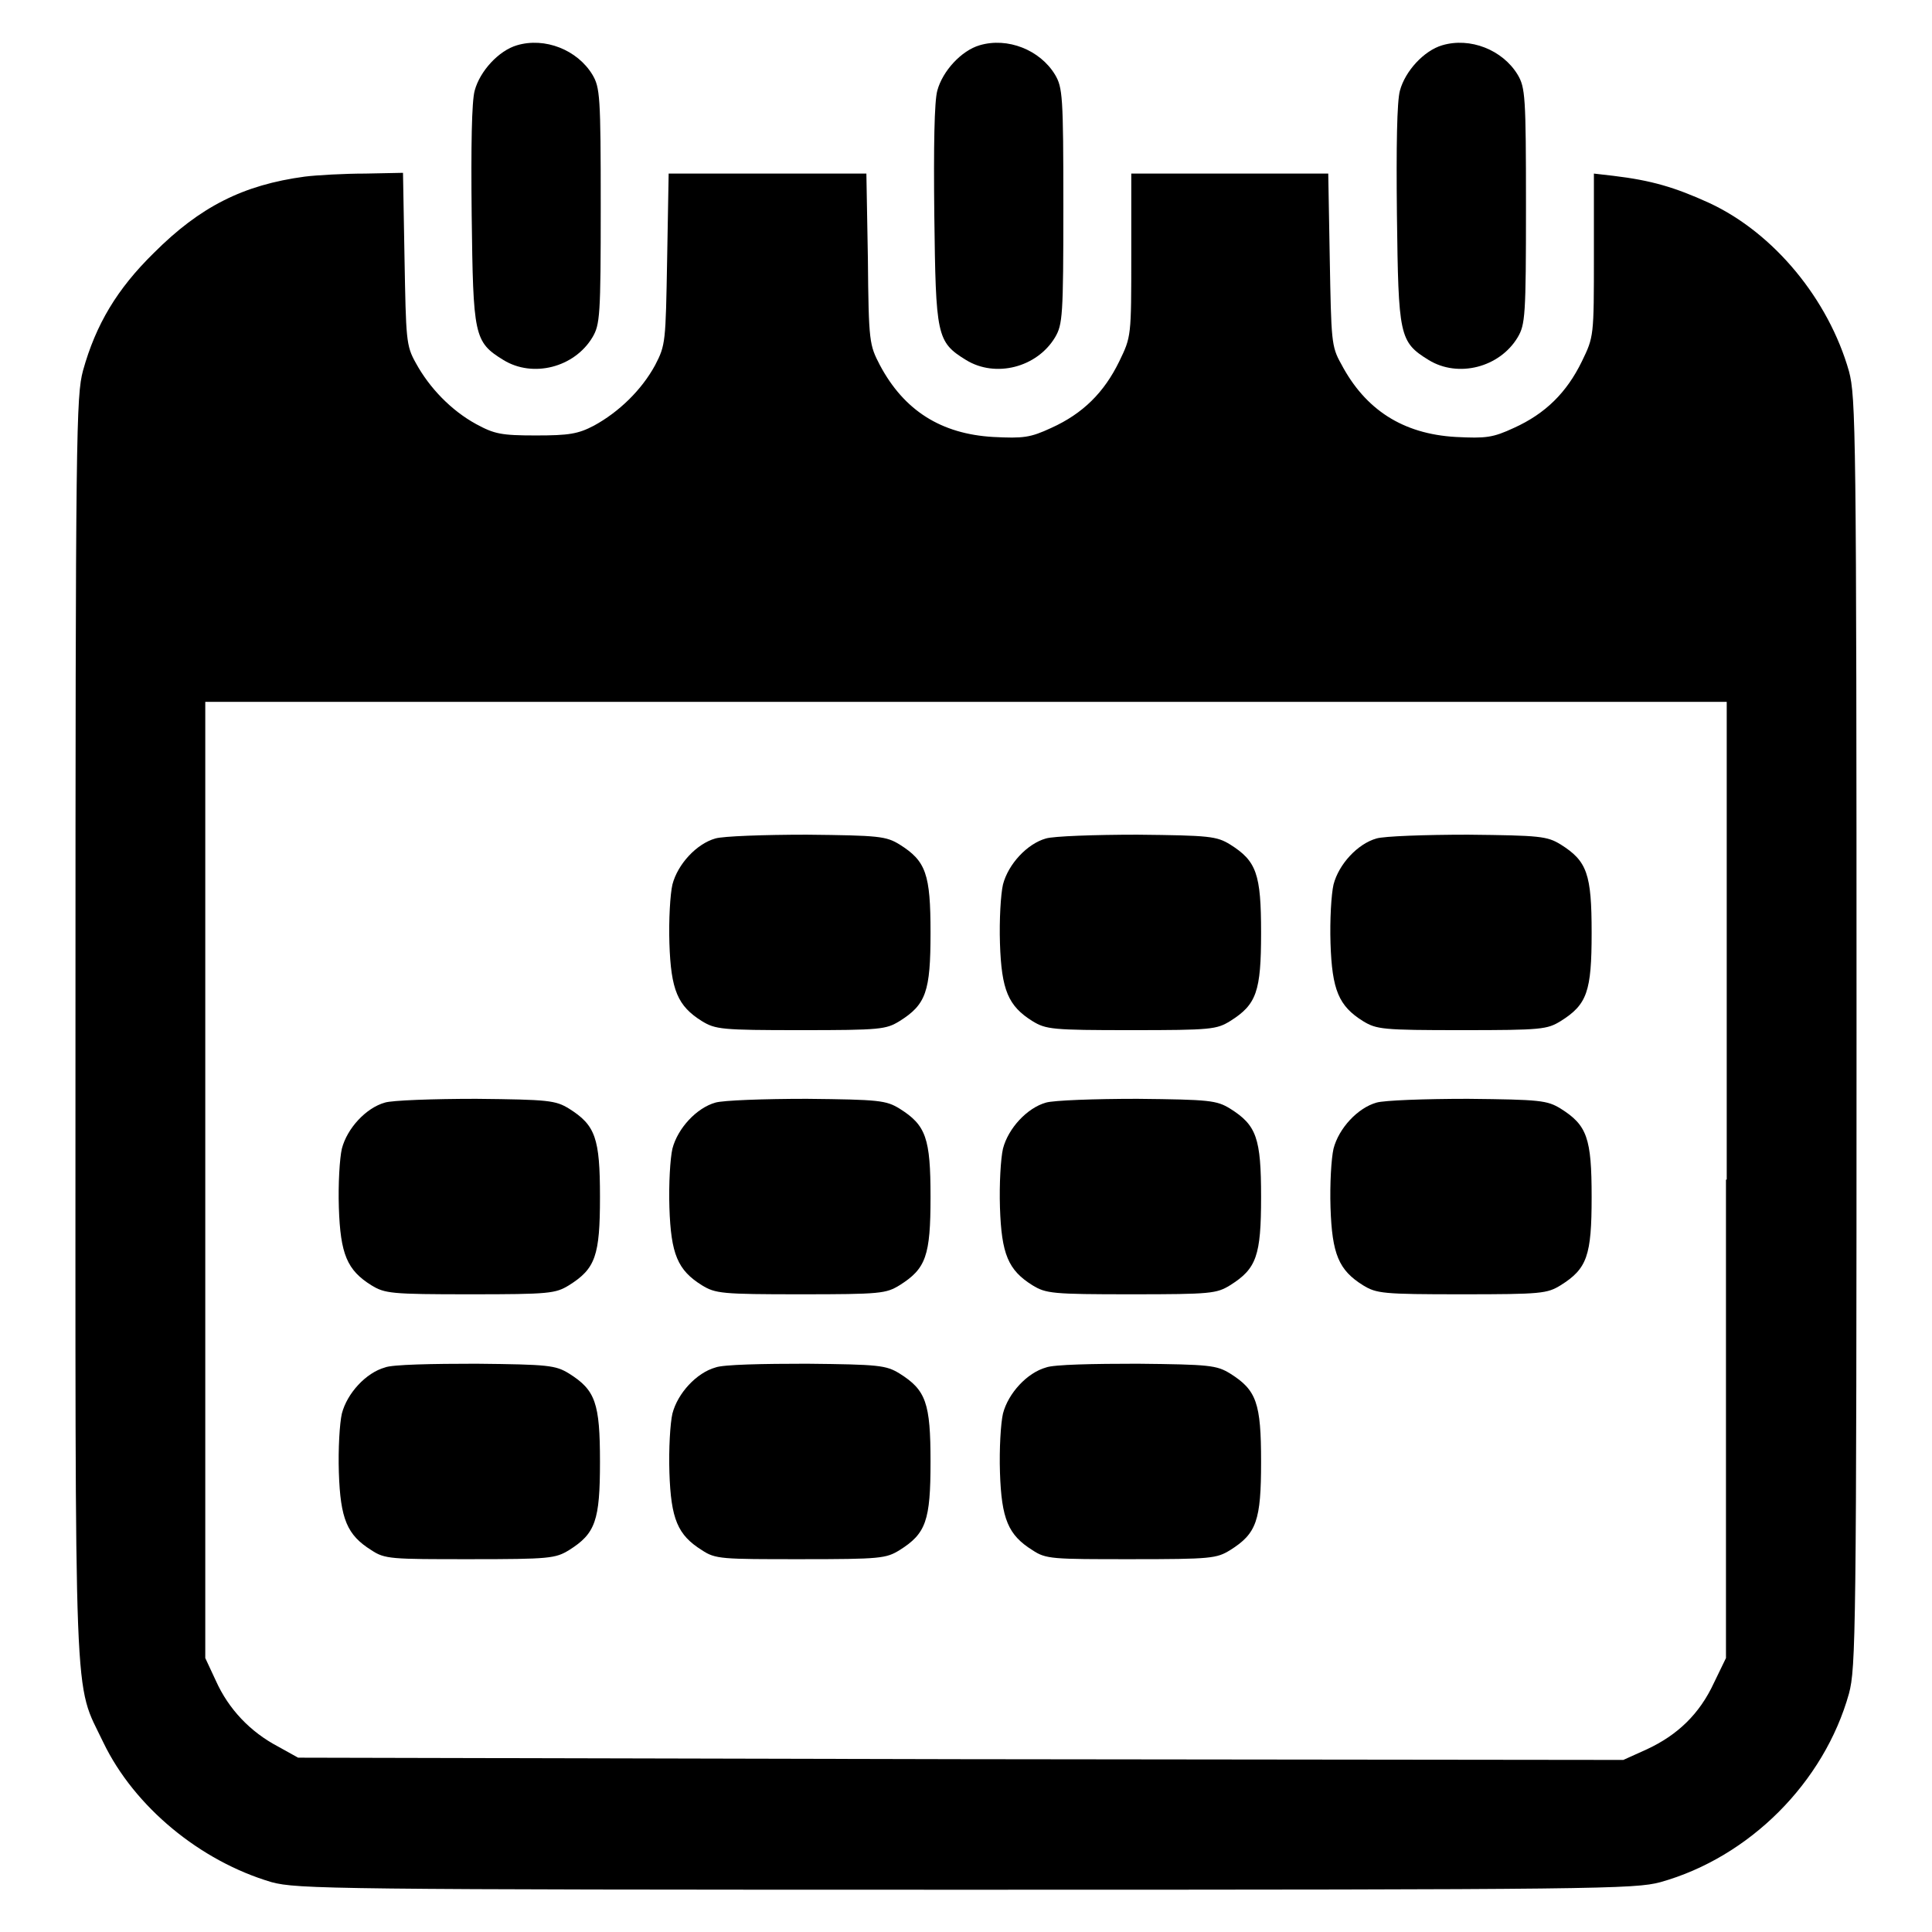 <?xml version="1.0" encoding="UTF-8"?> <svg xmlns="http://www.w3.org/2000/svg" xmlns:xlink="http://www.w3.org/1999/xlink" version="1.1" x="0px" y="0px" viewBox="0 0 256 256" xml:space="preserve">  <g><g><g><path fill="#000000" d="M68.5,6c-2.4,0.7-4.9,3.4-5.6,6c-0.4,1.4-0.5,7.4-0.4,16.5c0.2,16,0.3,16.8,4.2,19.2c3.9,2.4,9.4,1,11.8-3c1-1.7,1.1-2.8,1.1-17.4c0-14.6-0.1-15.7-1.1-17.4C76.5,6.6,72.2,4.9,68.5,6z"></path><path fill="#000000" d="M129.8,6c-2.4,0.7-4.9,3.4-5.6,6c-0.4,1.4-0.5,7.4-0.4,16.5c0.2,16,0.3,16.8,4.2,19.2c3.9,2.4,9.4,1,11.8-3c1-1.7,1.1-2.8,1.1-17.4c0-14.6-0.1-15.7-1.1-17.4C137.8,6.6,133.5,4.9,129.8,6z"></path><path fill="#000000" d="M191.1,6c-2.4,0.7-4.9,3.4-5.6,6c-0.4,1.4-0.5,7.4-0.4,16.5c0.2,16,0.3,16.8,4.2,19.2c3.9,2.4,9.4,1,11.8-3c1-1.7,1.1-2.8,1.1-17.4c0-14.6-0.1-15.7-1.1-17.4C199.1,6.6,194.8,4.9,191.1,6z"></path><path fill="#000000" d="M40.4,23.4c-8.2,1.1-13.9,4-20,10.1c-4.9,4.8-7.7,9.5-9.4,15.6c-0.9,3.4-1,7.7-1,87.3c0,92.6-0.3,86.1,3.7,94.5c4.1,8.5,12.8,15.7,22.3,18.5c3.4,0.9,7.9,1,92,1c84.1,0,88.6-0.1,92-1c11.8-3.3,21.7-13.2,25-25c0.9-3.4,1-7.7,1-87.6c0-79.9-0.1-84.2-1-87.6c-2.7-9.5-9.9-18.3-18.5-22.3c-4.6-2.1-7.7-3-12.7-3.6l-2.6-0.3v10.8c0,10.8,0,10.8-1.6,14.1c-2,4.1-4.8,6.9-9,8.8c-2.8,1.3-3.7,1.4-7.7,1.2c-7-0.4-12-3.6-15.2-9.7c-1.3-2.3-1.3-3.1-1.5-13.9l-0.2-11.3H163h-13.1v10.8c0,10.8,0,10.8-1.6,14.1c-2,4.1-4.8,6.9-9,8.8c-2.8,1.3-3.7,1.4-7.7,1.2c-6.9-0.4-11.8-3.5-15-9.5c-1.4-2.7-1.5-3-1.6-14.1l-0.2-11.3h-13.1H88.6l-0.2,11.3c-0.2,11.1-0.2,11.4-1.6,14.1c-1.8,3.3-4.8,6.2-8.1,8c-2.1,1.1-3.3,1.3-7.7,1.3c-4.6,0-5.5-0.2-7.9-1.5c-3.3-1.8-6.2-4.8-8-8.1c-1.3-2.3-1.3-3.1-1.5-13.9l-0.2-11.3l-5,0.1C45.7,23,42,23.2,40.4,23.4z M228.7,156.3v63.4l-1.6,3.3c-1.9,4.1-4.8,6.9-8.9,8.8l-3.1,1.4l-87.8-0.1l-87.8-0.2l-2.7-1.5c-3.6-1.9-6.5-4.9-8.2-8.7l-1.4-3v-63.4V93H128h100.8V156.3z"></path><path fill="#000000" d="M94.8,111.1c-2.5,0.7-5,3.4-5.7,6.1c-0.3,1.3-0.5,4.7-0.4,7.8c0.2,6.2,1.1,8.3,4.3,10.3c1.8,1.1,2.6,1.2,13.1,1.2c10.6,0,11.3-0.1,13.1-1.2c3.5-2.2,4.1-3.9,4.1-11.7c0-7.8-0.6-9.5-4.1-11.7c-1.8-1.1-2.7-1.2-12.3-1.3C101.2,110.6,95.8,110.8,94.8,111.1z"></path><path fill="#000000" d="M138.6,111.1c-2.5,0.7-5,3.4-5.7,6.1c-0.3,1.3-0.5,4.7-0.4,7.8c0.2,6.2,1.1,8.3,4.3,10.3c1.8,1.1,2.6,1.2,13.1,1.2c10.6,0,11.3-0.1,13.1-1.2c3.5-2.2,4.1-3.9,4.1-11.7c0-7.8-0.6-9.5-4.1-11.7c-1.8-1.1-2.7-1.2-12.3-1.3C145,110.6,139.6,110.8,138.6,111.1z"></path><path fill="#000000" d="M182.4,111.1c-2.5,0.7-5,3.4-5.7,6.1c-0.3,1.3-0.5,4.7-0.4,7.8c0.2,6.2,1.1,8.3,4.3,10.3c1.8,1.1,2.6,1.2,13.1,1.2c10.6,0,11.3-0.1,13.1-1.2c3.5-2.2,4.1-3.9,4.1-11.7c0-7.8-0.6-9.5-4.1-11.7c-1.8-1.1-2.7-1.2-12.3-1.3C188.8,110.6,183.4,110.8,182.4,111.1z"></path><path fill="#000000" d="M51,146.1c-2.5,0.7-5,3.4-5.7,6.1c-0.3,1.3-0.5,4.7-0.4,7.8c0.2,6.2,1.1,8.3,4.3,10.3c1.8,1.1,2.6,1.2,13.1,1.2s11.3-0.1,13.1-1.2c3.5-2.2,4.1-3.9,4.1-11.7s-0.6-9.5-4.1-11.7c-1.8-1.1-2.7-1.2-12.3-1.3C57.4,145.6,51.9,145.8,51,146.1z"></path><path fill="#000000" d="M94.8,146.1c-2.5,0.7-5,3.4-5.7,6.1c-0.3,1.3-0.5,4.7-0.4,7.8c0.2,6.2,1.1,8.3,4.3,10.3c1.8,1.1,2.6,1.2,13.1,1.2c10.6,0,11.3-0.1,13.1-1.2c3.5-2.2,4.1-3.9,4.1-11.7s-0.6-9.5-4.1-11.7c-1.8-1.1-2.7-1.2-12.3-1.3C101.2,145.6,95.8,145.8,94.8,146.1z"></path><path fill="#000000" d="M138.6,146.1c-2.5,0.7-5,3.4-5.7,6.1c-0.3,1.3-0.5,4.7-0.4,7.8c0.2,6.2,1.1,8.3,4.3,10.3c1.8,1.1,2.6,1.2,13.1,1.2c10.6,0,11.3-0.1,13.1-1.2c3.5-2.2,4.1-3.9,4.1-11.7s-0.6-9.5-4.1-11.7c-1.8-1.1-2.7-1.2-12.3-1.3C145,145.6,139.6,145.8,138.6,146.1z"></path><path fill="#000000" d="M182.4,146.1c-2.5,0.7-5,3.4-5.7,6.1c-0.3,1.3-0.5,4.7-0.4,7.8c0.2,6.2,1.1,8.3,4.3,10.3c1.8,1.1,2.6,1.2,13.1,1.2c10.6,0,11.3-0.1,13.1-1.2c3.5-2.2,4.1-3.9,4.1-11.7s-0.6-9.5-4.1-11.7c-1.8-1.1-2.7-1.2-12.3-1.3C188.8,145.6,183.4,145.8,182.4,146.1z"></path><path fill="#000000" d="M51,181.2c-2.5,0.7-5,3.4-5.7,6.1c-0.3,1.3-0.5,4.7-0.4,7.8c0.2,6.2,1.1,8.3,4.3,10.3c1.8,1.2,2.6,1.2,13.1,1.2s11.3-0.1,13.1-1.2c3.5-2.2,4.1-3.9,4.1-11.7c0-7.8-0.6-9.5-4.1-11.7c-1.8-1.1-2.7-1.2-12.3-1.3C57.4,180.7,51.9,180.8,51,181.2z"></path><path fill="#000000" d="M94.8,181.2c-2.5,0.7-5,3.4-5.7,6.1c-0.3,1.3-0.5,4.7-0.4,7.8c0.2,6.2,1.1,8.3,4.3,10.3c1.8,1.2,2.6,1.2,13.1,1.2c10.6,0,11.3-0.1,13.1-1.2c3.5-2.2,4.1-3.9,4.1-11.7c0-7.8-0.6-9.5-4.1-11.7c-1.8-1.1-2.7-1.2-12.3-1.3C101.2,180.7,95.8,180.8,94.8,181.2z"></path><path fill="#000000" d="M138.6,181.2c-2.5,0.7-5,3.4-5.7,6.1c-0.3,1.3-0.5,4.7-0.4,7.8c0.2,6.2,1.1,8.3,4.3,10.3c1.8,1.2,2.6,1.2,13.1,1.2c10.6,0,11.3-0.1,13.1-1.2c3.5-2.2,4.1-3.9,4.1-11.7c0-7.8-0.6-9.5-4.1-11.7c-1.8-1.1-2.7-1.2-12.3-1.3C145,180.7,139.6,180.8,138.6,181.2z"></path></g></g></g> </svg> 